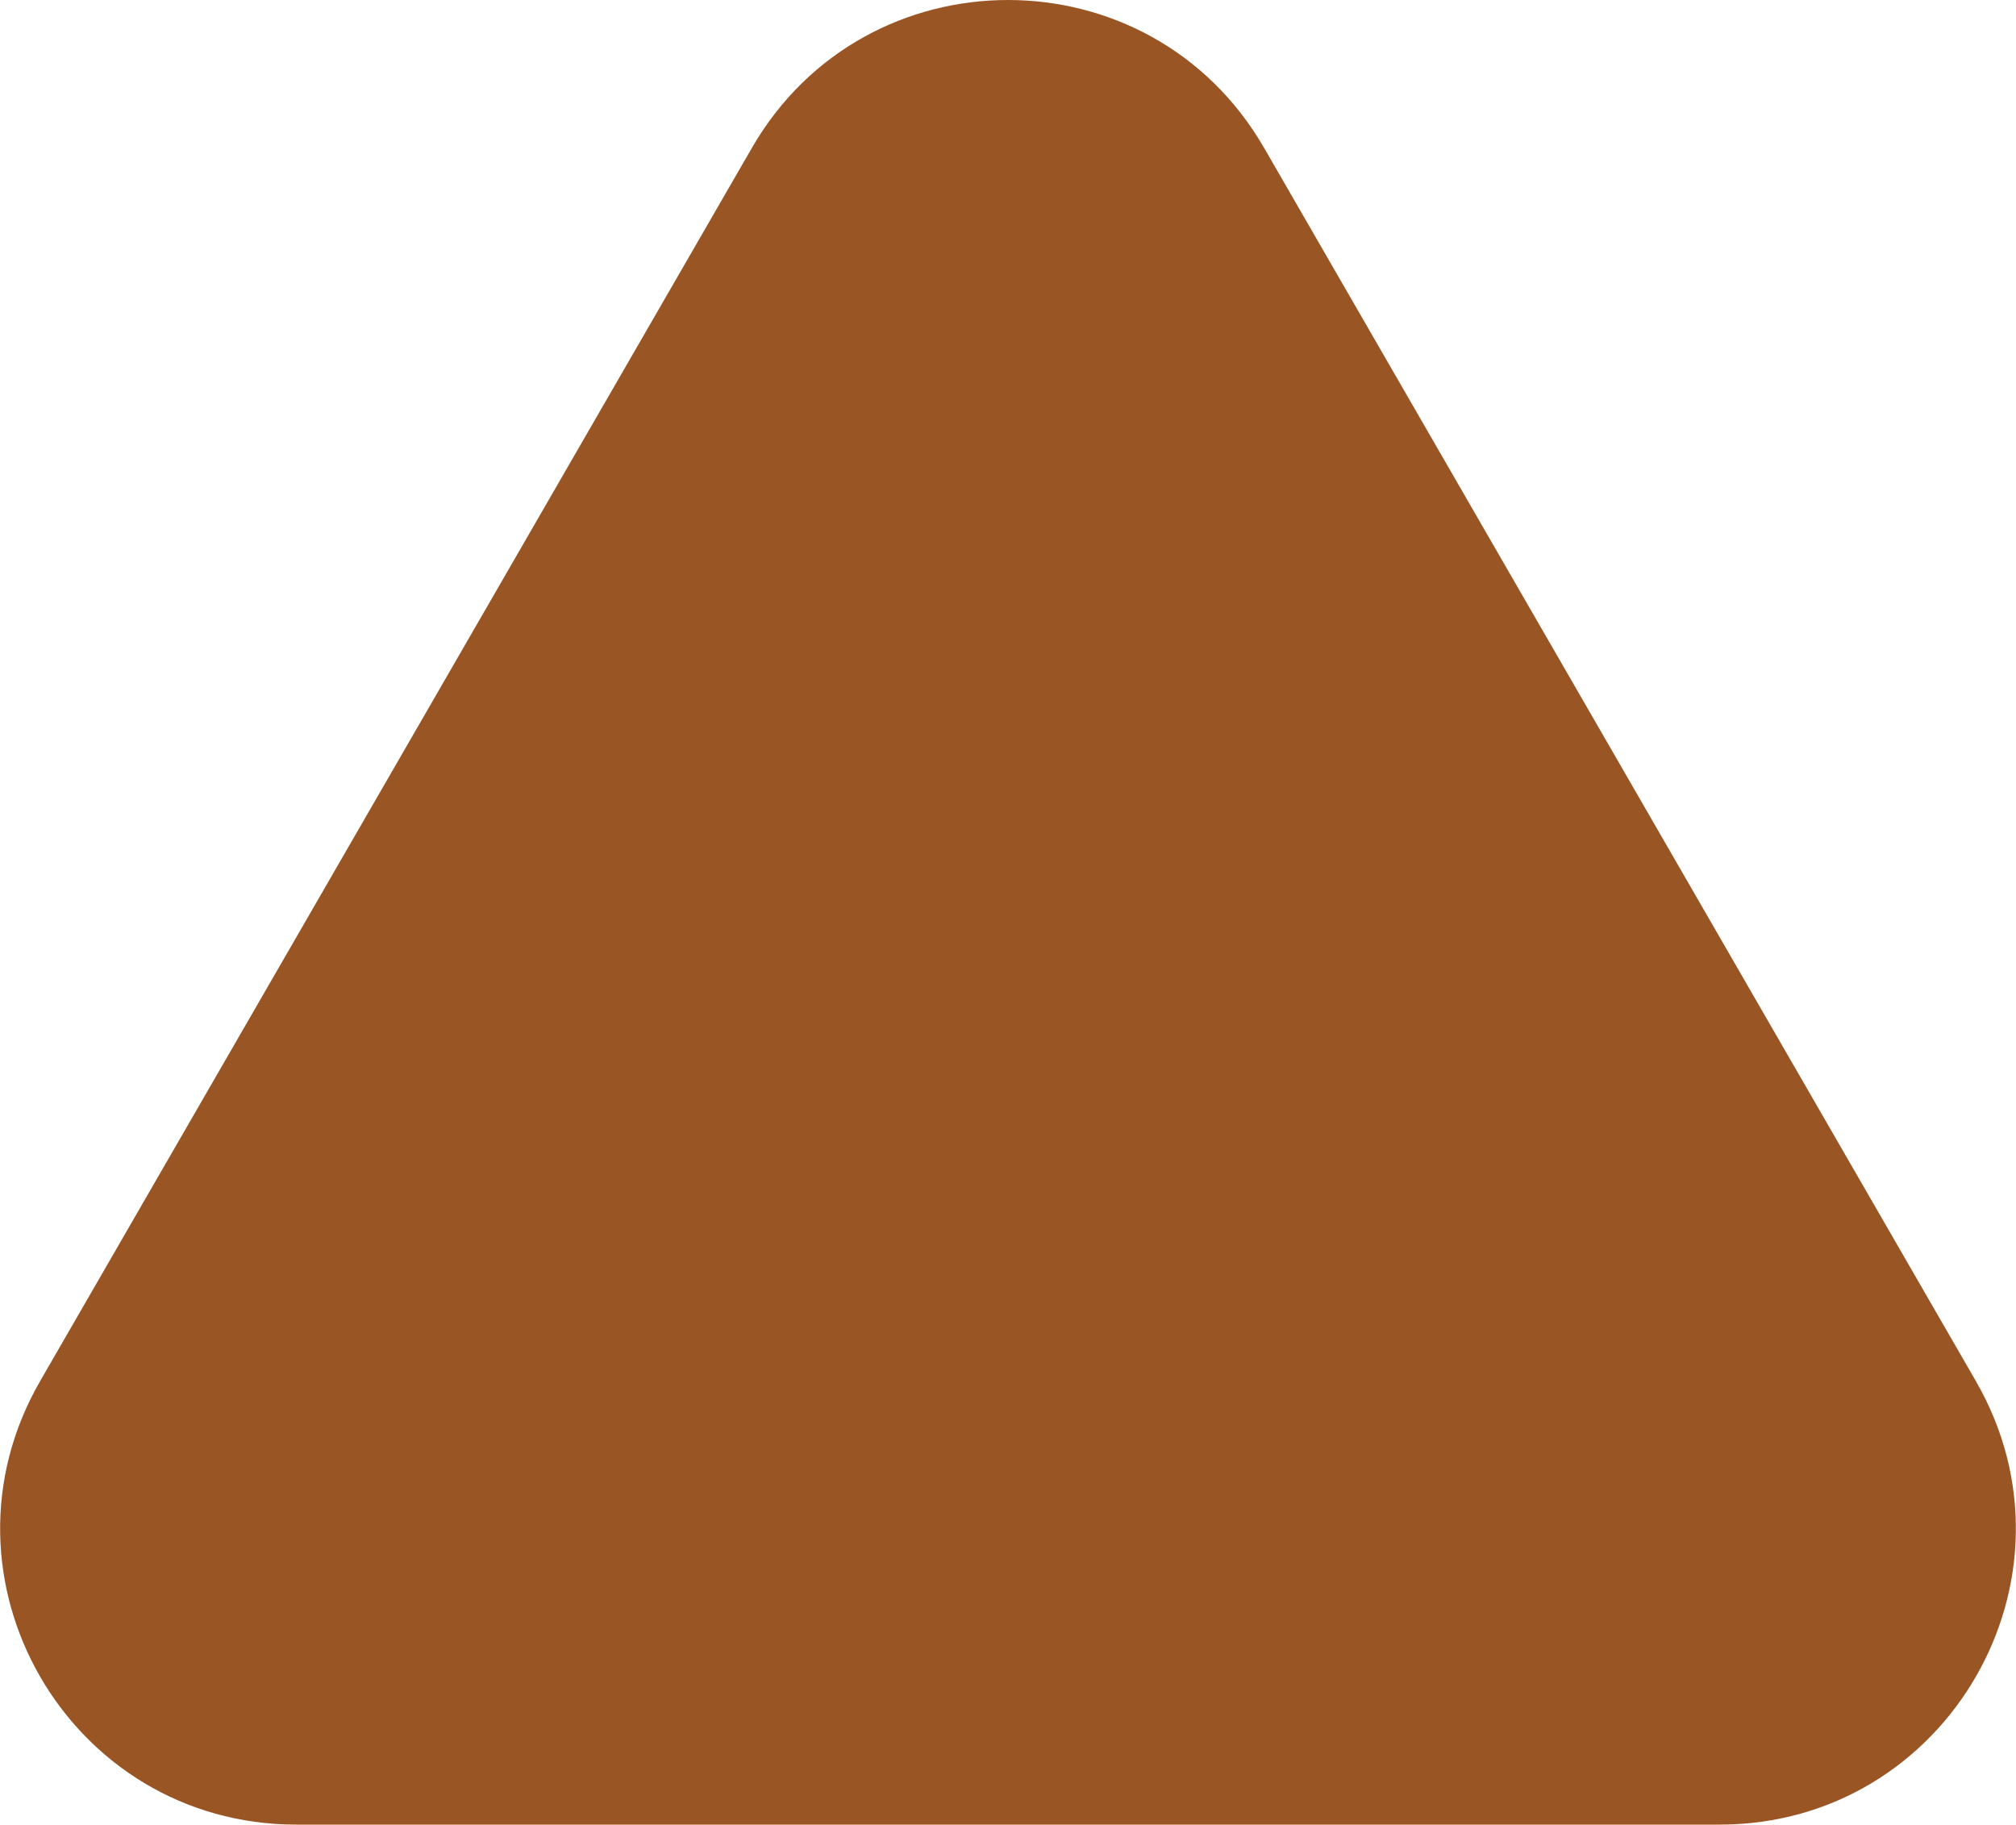 <?xml version="1.0" encoding="UTF-8"?>
<svg id="_圖層_2" data-name="圖層 2" xmlns="http://www.w3.org/2000/svg" viewBox="0 0 35.58 32.2">
  <defs>
    <style>
      .cls-1 {
        fill: #9a5524;
      }
    </style>
  </defs>
  <g id="_首頁" data-name="首頁">
    <path class="cls-1" d="M17.79,32.2H5.23c-4.02,0-6.53-4.35-4.52-7.83l6.28-10.88L13.27,2.61c2.01-3.48,7.03-3.48,9.04,0l6.28,10.88,6.28,10.88c2.01,3.48-.5,7.83-4.52,7.83h-12.56Z"/>
  </g>
</svg>